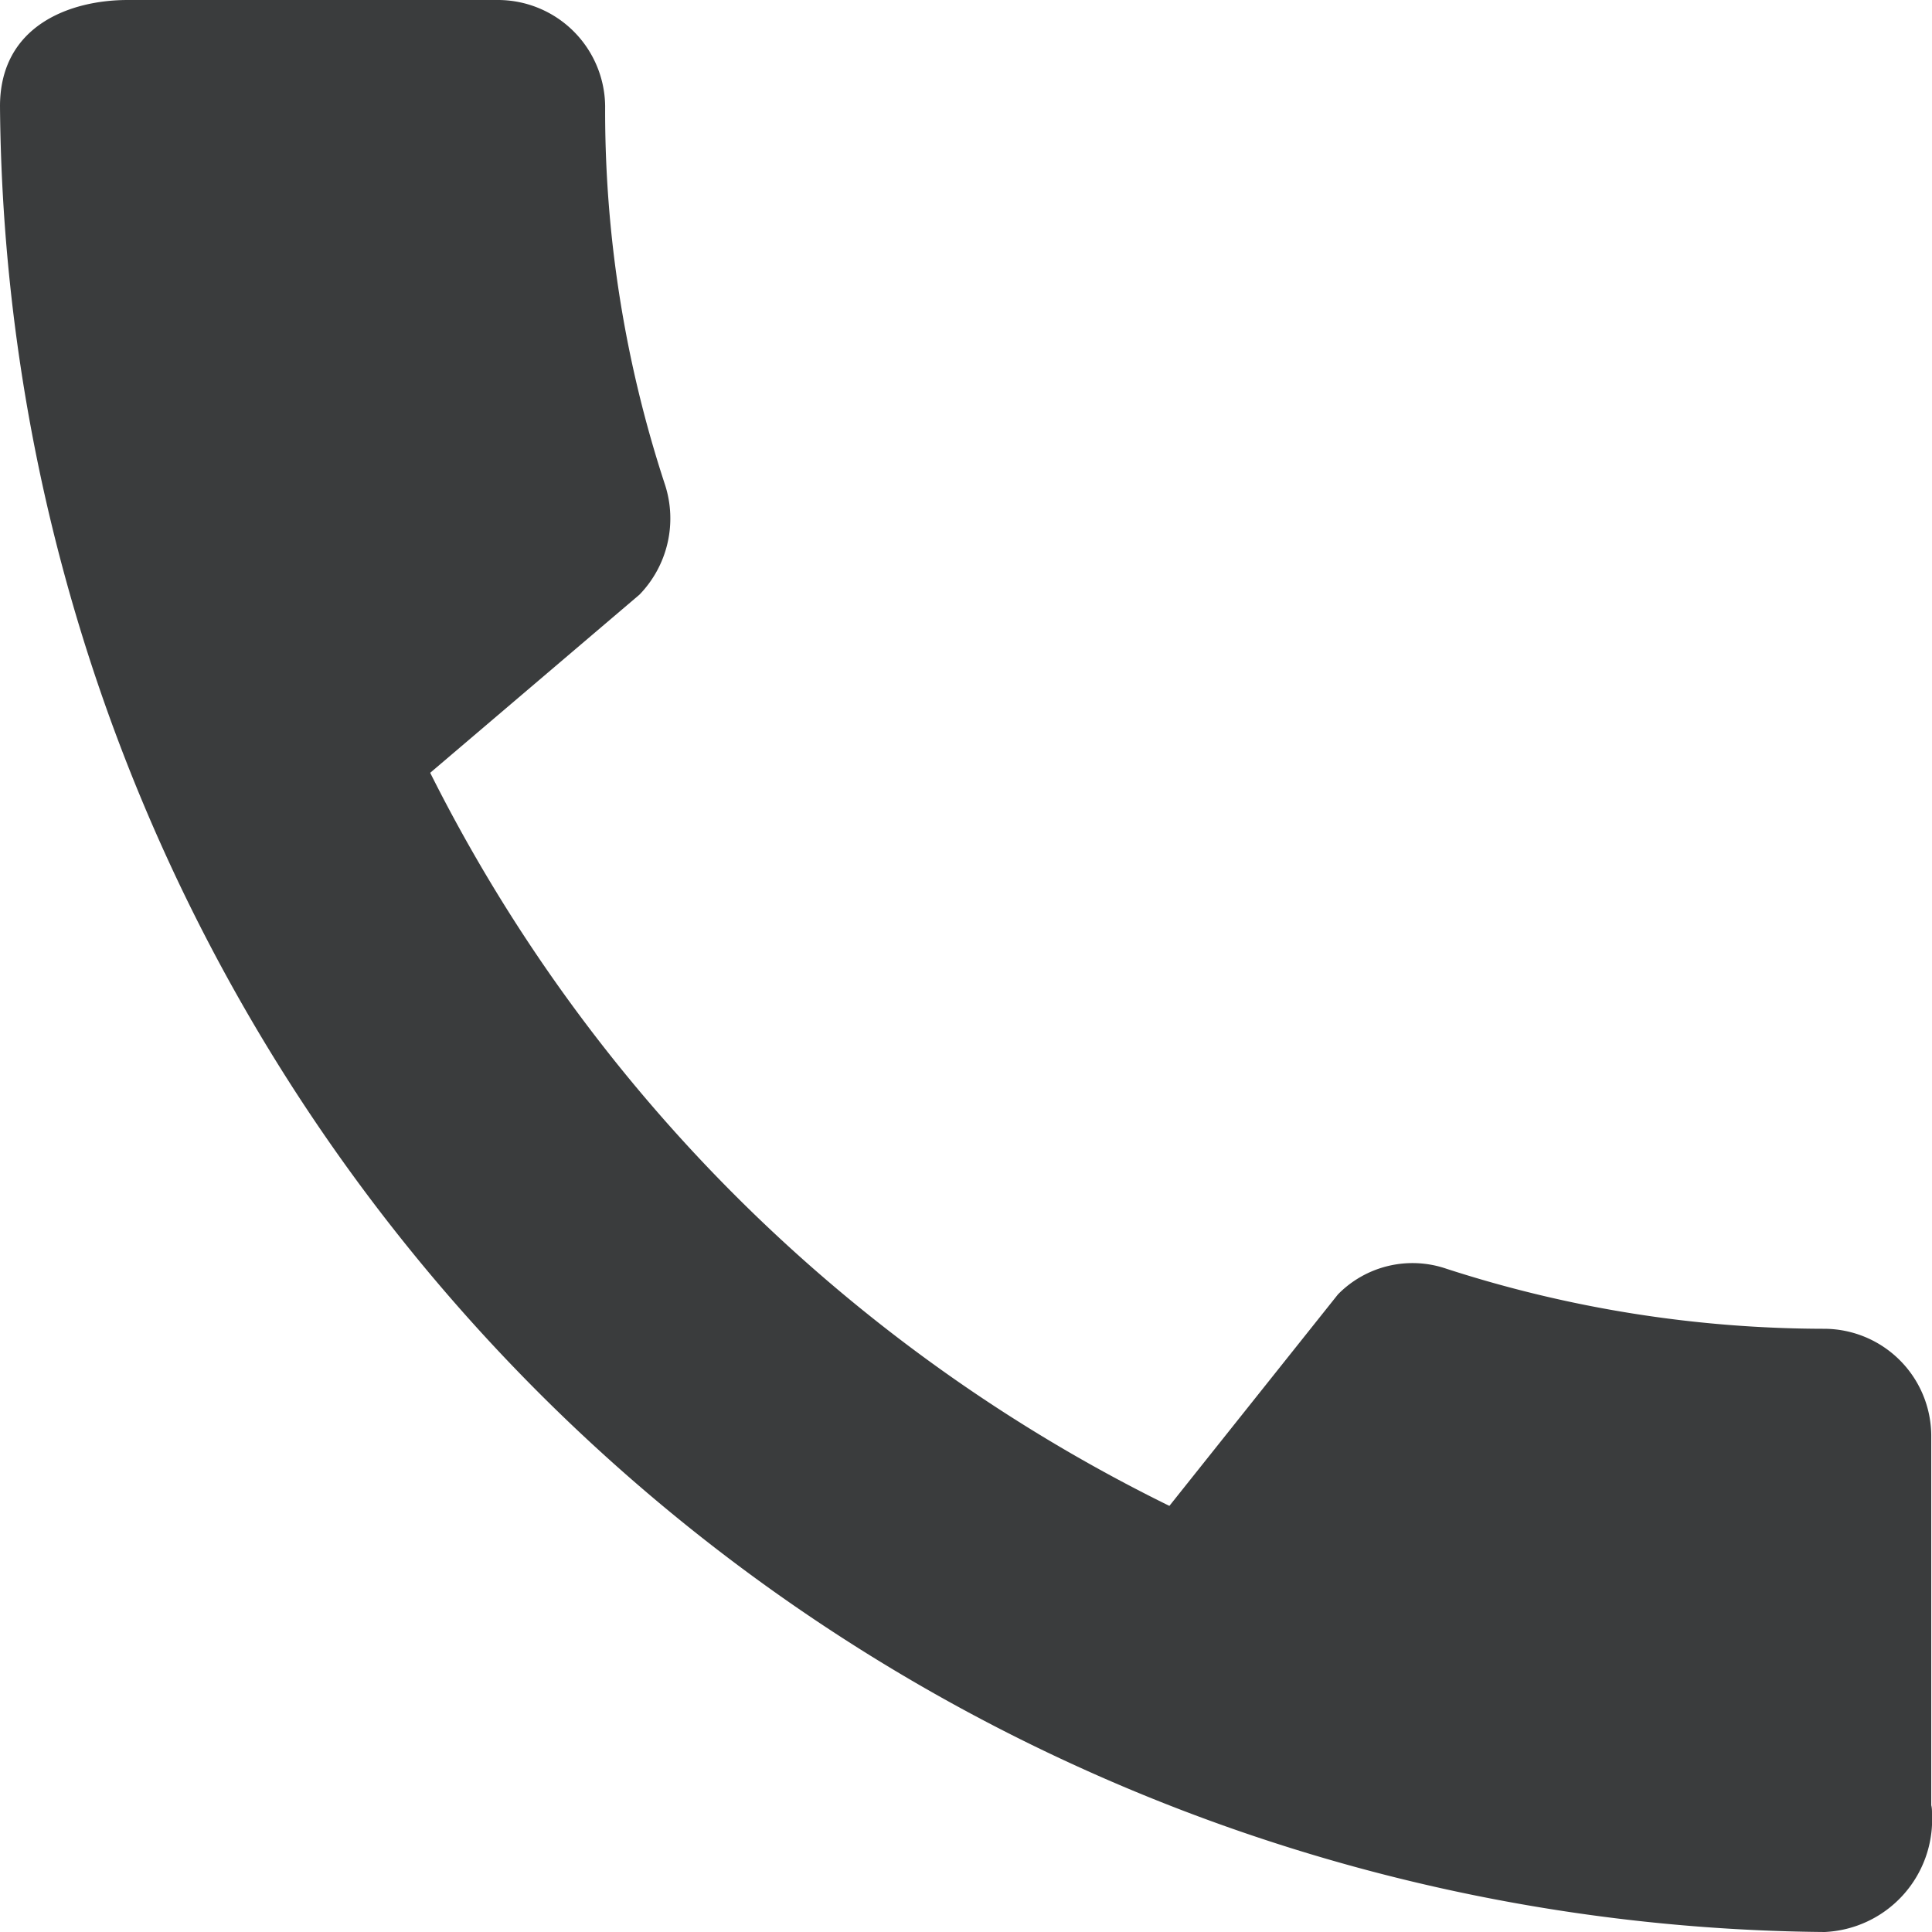 <svg xmlns="http://www.w3.org/2000/svg" width="18" height="18" viewBox="0 0 18 18">
  <path id="Tracé_43360" data-name="Tracé 43360" d="M938.237,148.664a11.458,11.458,0,0,1-3.528-.56.973.973,0,0,0-1.009.24l-1.57,1.97a15.186,15.186,0,0,1-6.887-6.83l1.95-1.66a1.02,1.02,0,0,0,.239-1.02,11.14,11.14,0,0,1-.559-3.53,1,1,0,0,0-.99-.99h-3.458c-.54,0-1.19.24-1.19.99a17.148,17.148,0,0,0,17,17.01,1.049,1.049,0,0,0,1-1.1c0-.027,0-.054-.007-.081v-3.45A1,1,0,0,0,938.237,148.664Z" transform="translate(-921.235 -136.284)" fill="#3a3c3d"/>
</svg>
